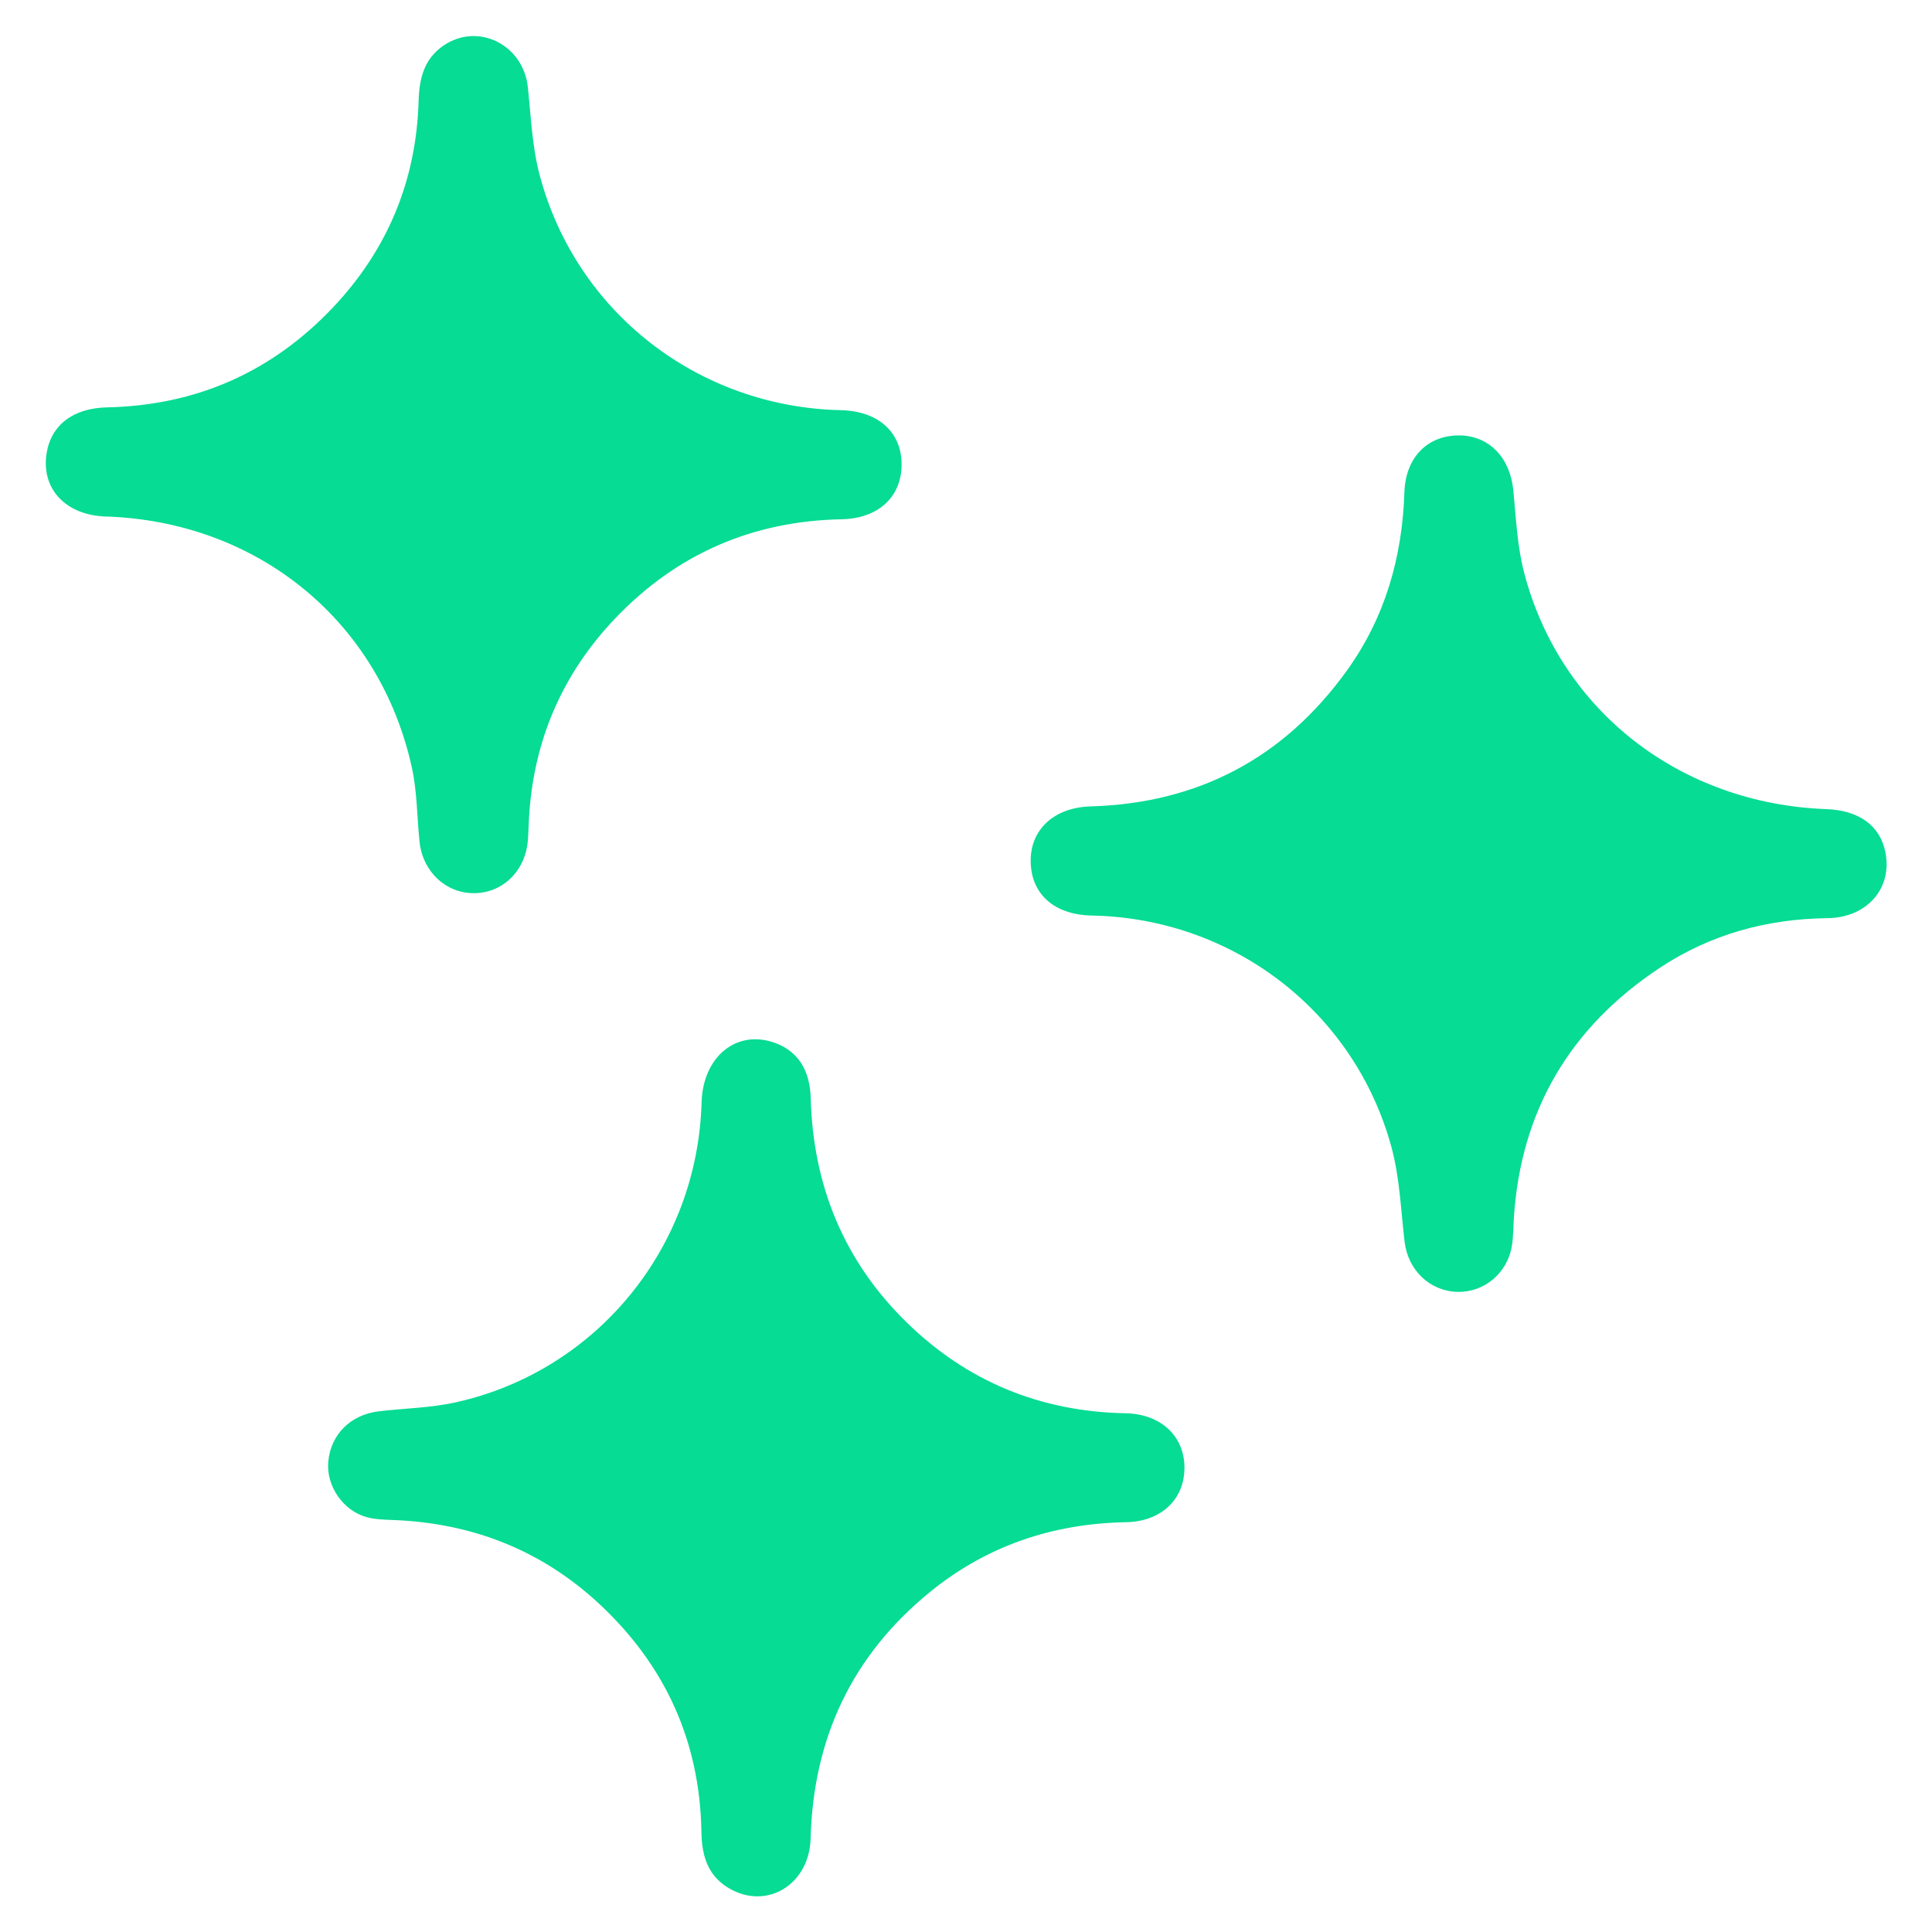 <svg width="280" height="280" viewBox="0 0 280 280" fill="none" xmlns="http://www.w3.org/2000/svg">
<g clip-path="url(#clip0_642_319)">
<path d="M130.667 67.41C130.617 72.077 127.235 75.151 121.979 75.256C109.06 75.509 98.077 80.274 89.172 89.607C81.431 97.719 77.277 107.453 76.66 118.674C76.603 119.726 76.582 120.779 76.498 121.825C76.14 126.246 72.807 129.474 68.624 129.446C64.568 129.425 61.256 126.302 60.807 122.014C60.428 118.442 60.463 114.793 59.705 111.312C55.067 90.028 37.354 75.565 15.319 74.856C9.523 74.667 5.944 70.849 6.751 65.712C7.396 61.614 10.589 59.144 15.509 59.039C28.442 58.765 39.396 53.923 48.253 44.561C56.154 36.211 60.33 26.189 60.667 14.66C60.758 11.439 61.425 8.561 64.26 6.618C69.277 3.179 75.853 6.47 76.505 12.667C76.954 16.926 77.123 21.291 78.218 25.396C83.509 45.291 101.235 58.989 121.86 59.446C127.298 59.565 130.716 62.653 130.667 67.41Z" fill="#06DC93"/>
<path d="M171.656 212.821C171.614 217.375 168.217 220.519 163.193 220.611C152.575 220.8 143.01 224.021 134.765 230.737C123.481 239.93 117.86 251.93 117.481 266.449C117.312 272.919 111.467 276.709 106.056 273.888C102.695 272.133 101.712 269.137 101.656 265.551C101.453 252.407 96.421 241.347 86.835 232.435C78.477 224.667 68.456 220.744 57.06 220.295C55.754 220.246 54.4 220.218 53.151 219.881C49.698 218.933 47.277 215.347 47.572 211.881C47.909 207.923 50.786 205.018 54.926 204.533C58.66 204.098 62.477 204.042 66.126 203.221C86.54 198.646 101.088 180.758 101.677 159.782C101.867 153.13 106.744 149.151 112.281 151.13C115.586 152.316 117.389 155.053 117.495 159.137C117.832 171.811 122.302 182.758 131.389 191.642C140.182 200.239 150.814 204.589 163.123 204.821C168.267 204.919 171.705 208.161 171.663 212.821H171.656Z" fill="#06DC93"/>
<path d="M211.53 63.102C215.86 63.165 218.863 66.344 219.326 71.088C219.712 75.088 219.888 79.179 220.898 83.039C226.147 103.025 243.516 116.484 264.681 117.263C269.425 117.439 272.463 119.649 273.242 123.488C274.295 128.688 270.639 132.996 264.856 133.067C256.035 133.172 247.846 135.425 240.505 140.295C227.544 148.891 220.386 160.968 219.396 176.582C219.312 177.895 219.326 179.221 219.123 180.512C218.491 184.491 215.116 187.319 211.242 187.228C207.207 187.13 204.049 184.07 203.565 179.958C203.017 175.361 202.863 170.639 201.649 166.211C196.281 146.533 178.617 133.06 158.196 132.688C153.2 132.596 149.895 129.993 149.432 125.782C148.87 120.66 152.414 117.032 158.056 116.87C173.649 116.421 186.07 109.853 195.179 97.214C200.723 89.523 203.228 80.793 203.537 71.34C203.705 66.239 206.954 63.046 211.53 63.109V63.102Z" fill="#06DC93"/>
</g>
<defs>
<clipPath id="clip0_642_319">
<rect width="280" height="280" fill="white"/>
</clipPath>
</defs>
</svg>
